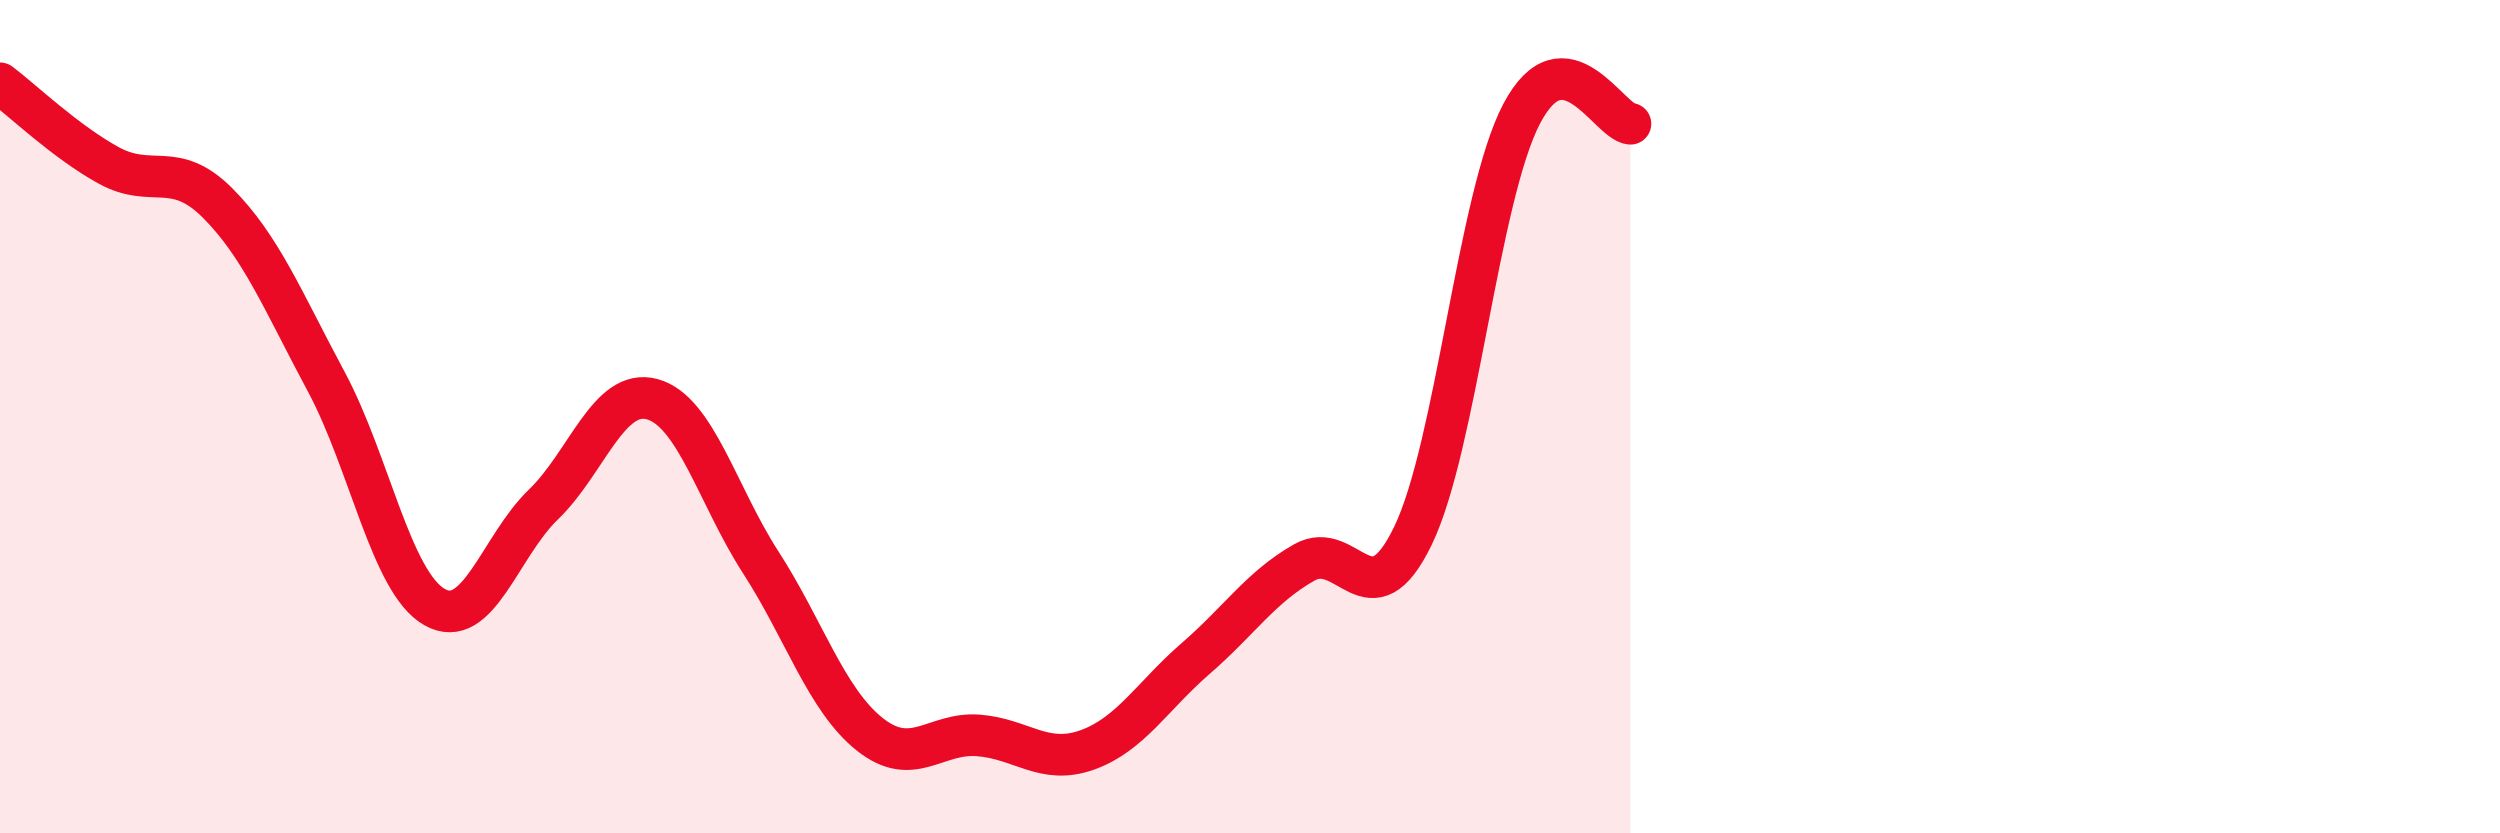 
    <svg width="60" height="20" viewBox="0 0 60 20" xmlns="http://www.w3.org/2000/svg">
      <path
        d="M 0,2 C 0.52,2.39 1.57,3.4 2.61,3.97 C 3.65,4.54 4.18,3.83 5.22,4.87 C 6.26,5.91 6.79,7.22 7.83,9.16 C 8.87,11.1 9.39,13.98 10.43,14.57 C 11.47,15.16 12,13.11 13.04,12.11 C 14.08,11.11 14.61,9.3 15.65,9.58 C 16.69,9.86 17.22,11.89 18.26,13.5 C 19.3,15.11 19.83,16.79 20.87,17.62 C 21.91,18.45 22.44,17.57 23.48,17.65 C 24.52,17.73 25.05,18.37 26.09,18 C 27.13,17.63 27.66,16.7 28.7,15.8 C 29.74,14.9 30.26,14.09 31.3,13.5 C 32.34,12.91 32.87,15.01 33.91,12.86 C 34.95,10.71 35.48,4.71 36.52,2.73 C 37.56,0.75 38.61,2.92 39.13,2.97L39.13 20L0 20Z"
        fill="#EB0A25"
        opacity="0.1"
        stroke-linecap="round"
        stroke-linejoin="round"
      />
      <path
        d="M 0,2 C 0.52,2.39 1.57,3.4 2.61,3.97 C 3.65,4.54 4.18,3.83 5.22,4.87 C 6.26,5.91 6.79,7.22 7.83,9.16 C 8.87,11.1 9.39,13.98 10.43,14.57 C 11.47,15.16 12,13.11 13.04,12.11 C 14.08,11.11 14.61,9.3 15.65,9.58 C 16.69,9.86 17.22,11.89 18.26,13.5 C 19.3,15.11 19.83,16.79 20.87,17.62 C 21.91,18.45 22.44,17.57 23.48,17.65 C 24.52,17.73 25.05,18.37 26.09,18 C 27.13,17.63 27.66,16.7 28.7,15.8 C 29.74,14.9 30.26,14.09 31.3,13.5 C 32.34,12.91 32.87,15.01 33.91,12.86 C 34.95,10.71 35.48,4.71 36.52,2.73 C 37.56,0.75 38.61,2.92 39.13,2.97"
        stroke="#EB0A25"
        stroke-width="1"
        fill="none"
        stroke-linecap="round"
        stroke-linejoin="round"
      />
    </svg>
  